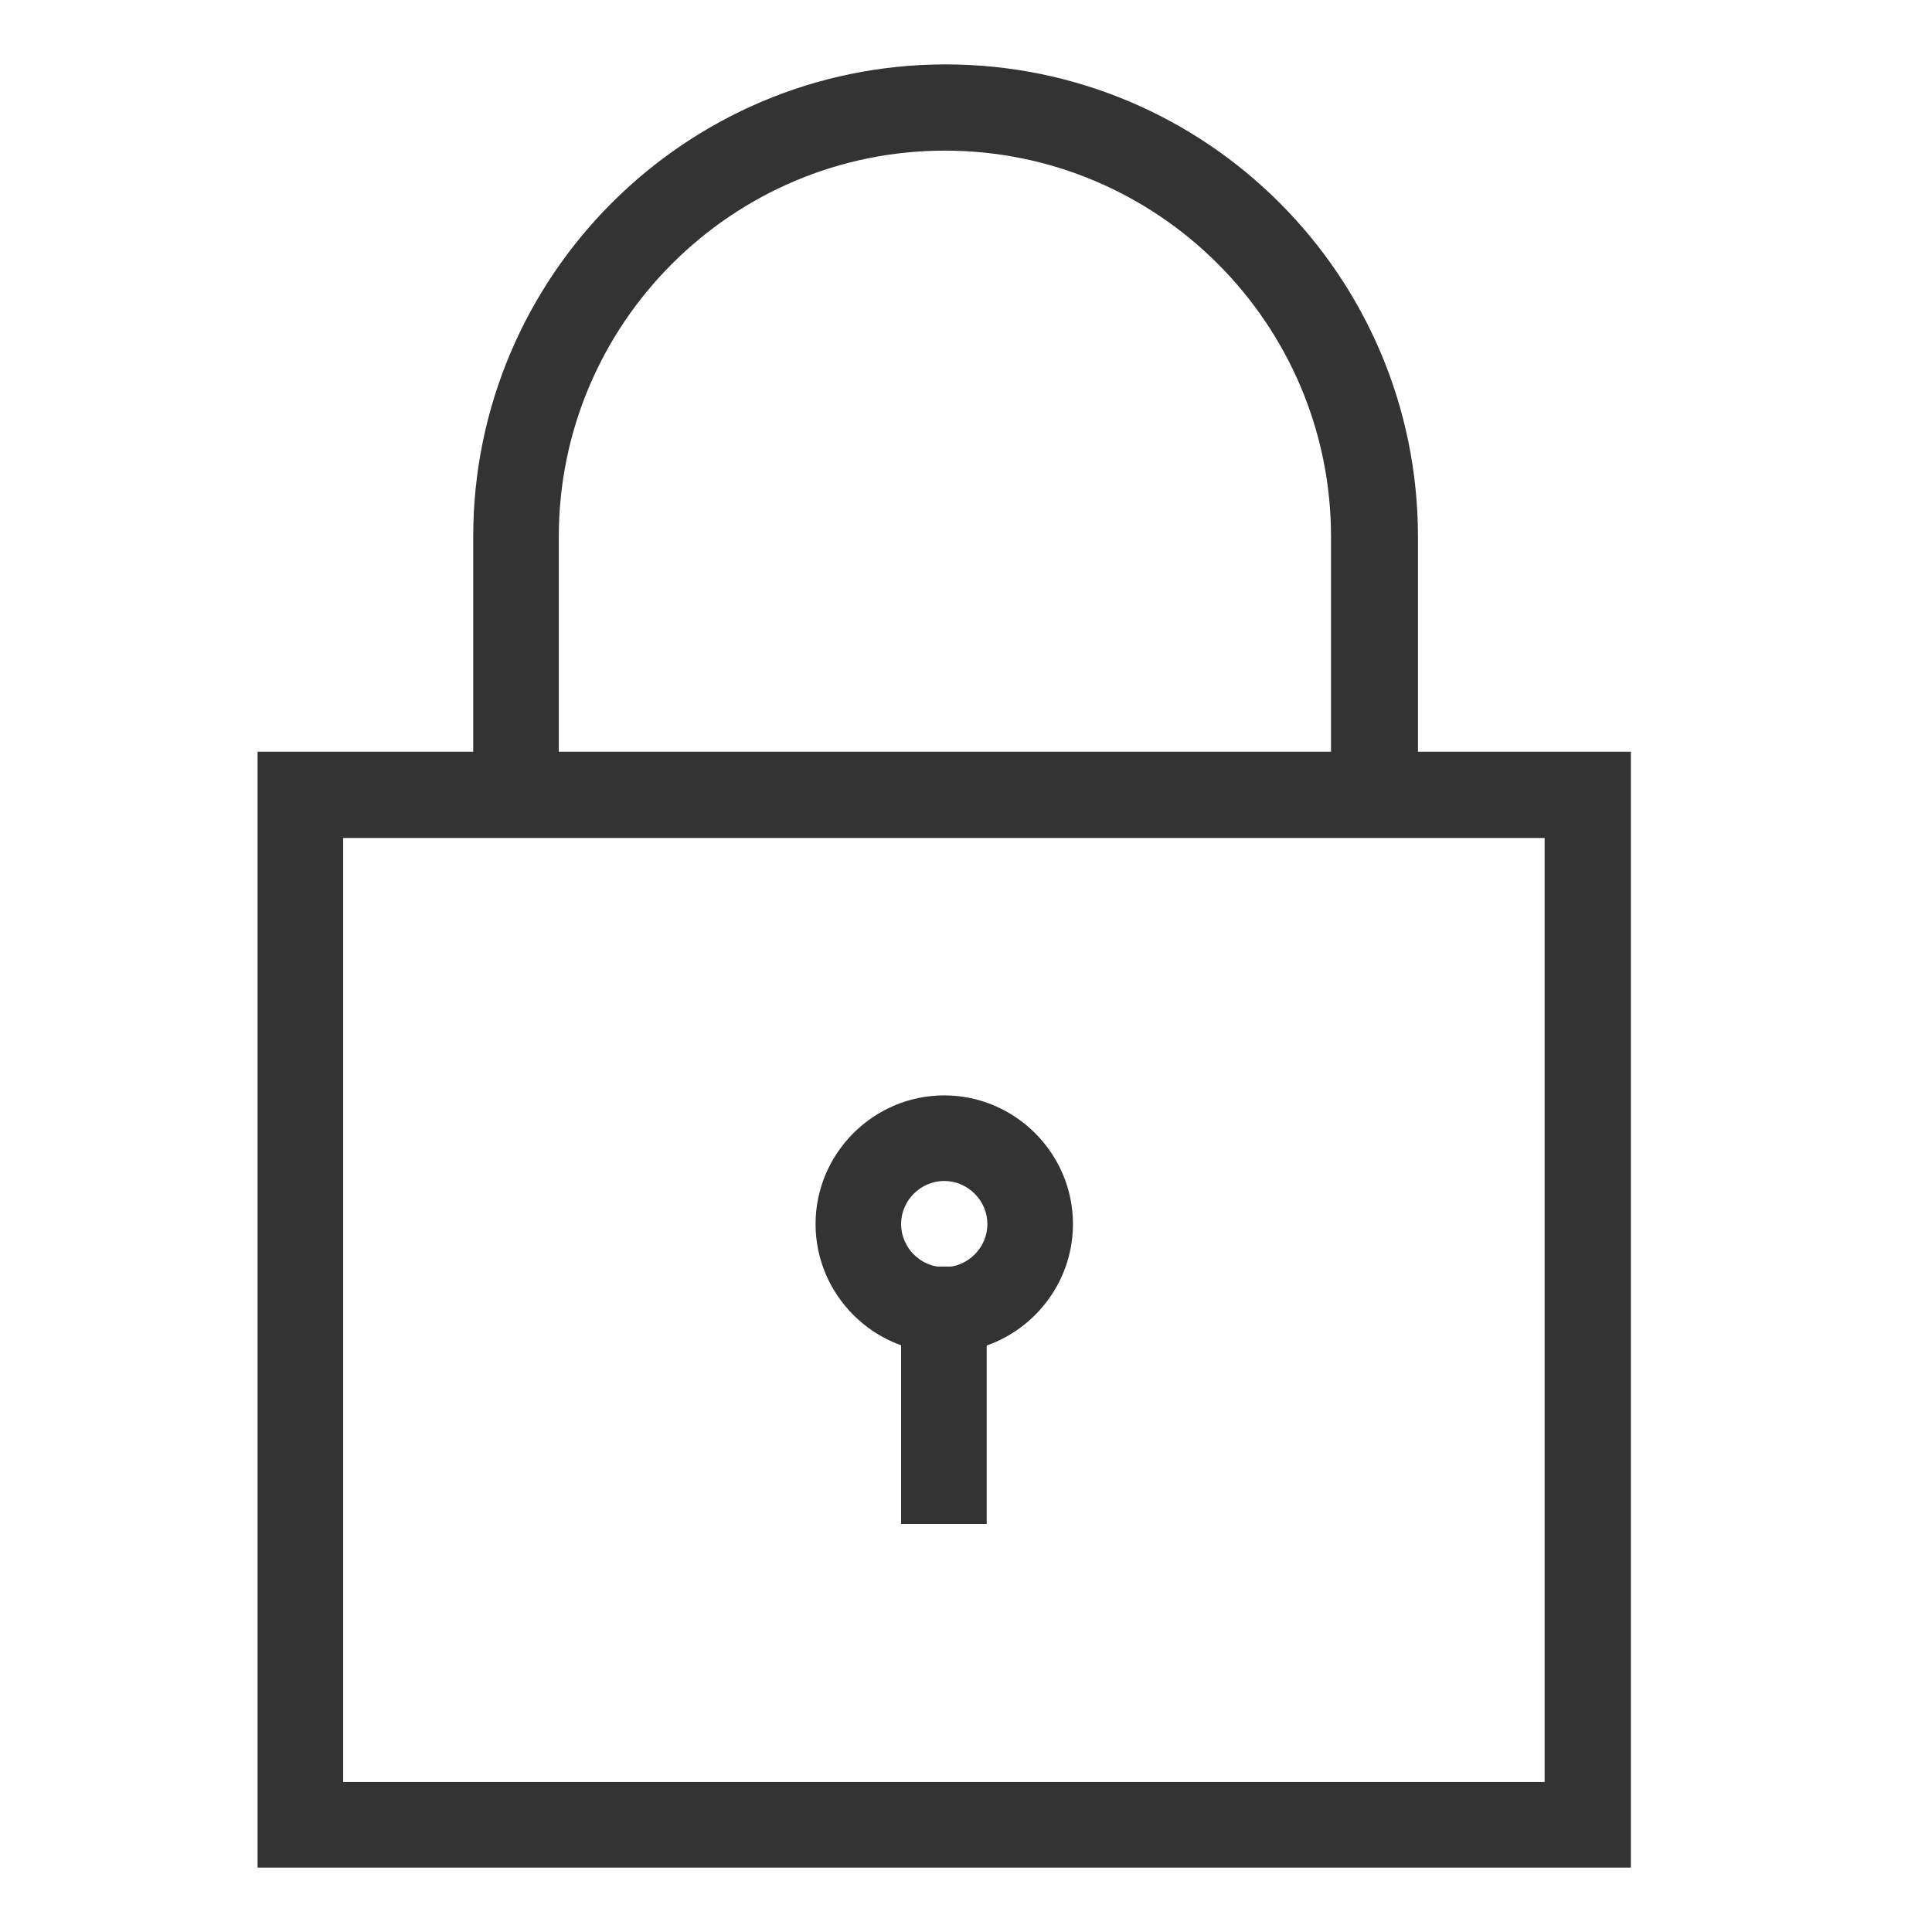<svg width="30" height="30" viewBox="0 0 30 30" fill="none" xmlns="http://www.w3.org/2000/svg">
<path d="M25.324 29H4V11.673H25.324V29ZM5.329 27.671H23.985V13.012H5.329V27.671Z" fill="#333333"/>
<path d="M21.997 13.002H20.668V8.335C20.668 5.028 17.979 2.339 14.673 2.339C11.366 2.339 8.677 5.028 8.677 8.335V13.002H7.348V8.335C7.348 4.296 10.634 1 14.683 1C18.732 1 22.018 4.285 22.018 8.335V13.002H21.997Z" fill="#333333"/>
<path d="M14.662 21.006C13.563 21.006 12.664 20.106 12.664 19.007C12.664 17.909 13.563 17.009 14.662 17.009C15.761 17.009 16.661 17.909 16.661 19.007C16.661 20.106 15.761 21.006 14.662 21.006ZM14.662 18.338C14.296 18.338 13.992 18.641 13.992 19.007C13.992 19.374 14.296 19.677 14.662 19.677C15.028 19.677 15.332 19.374 15.332 19.007C15.332 18.641 15.028 18.338 14.662 18.338Z" fill="#333333"/>
<path d="M15.321 19.667H13.992V23.664H15.321V19.667Z" fill="#333333"/>
</svg>
